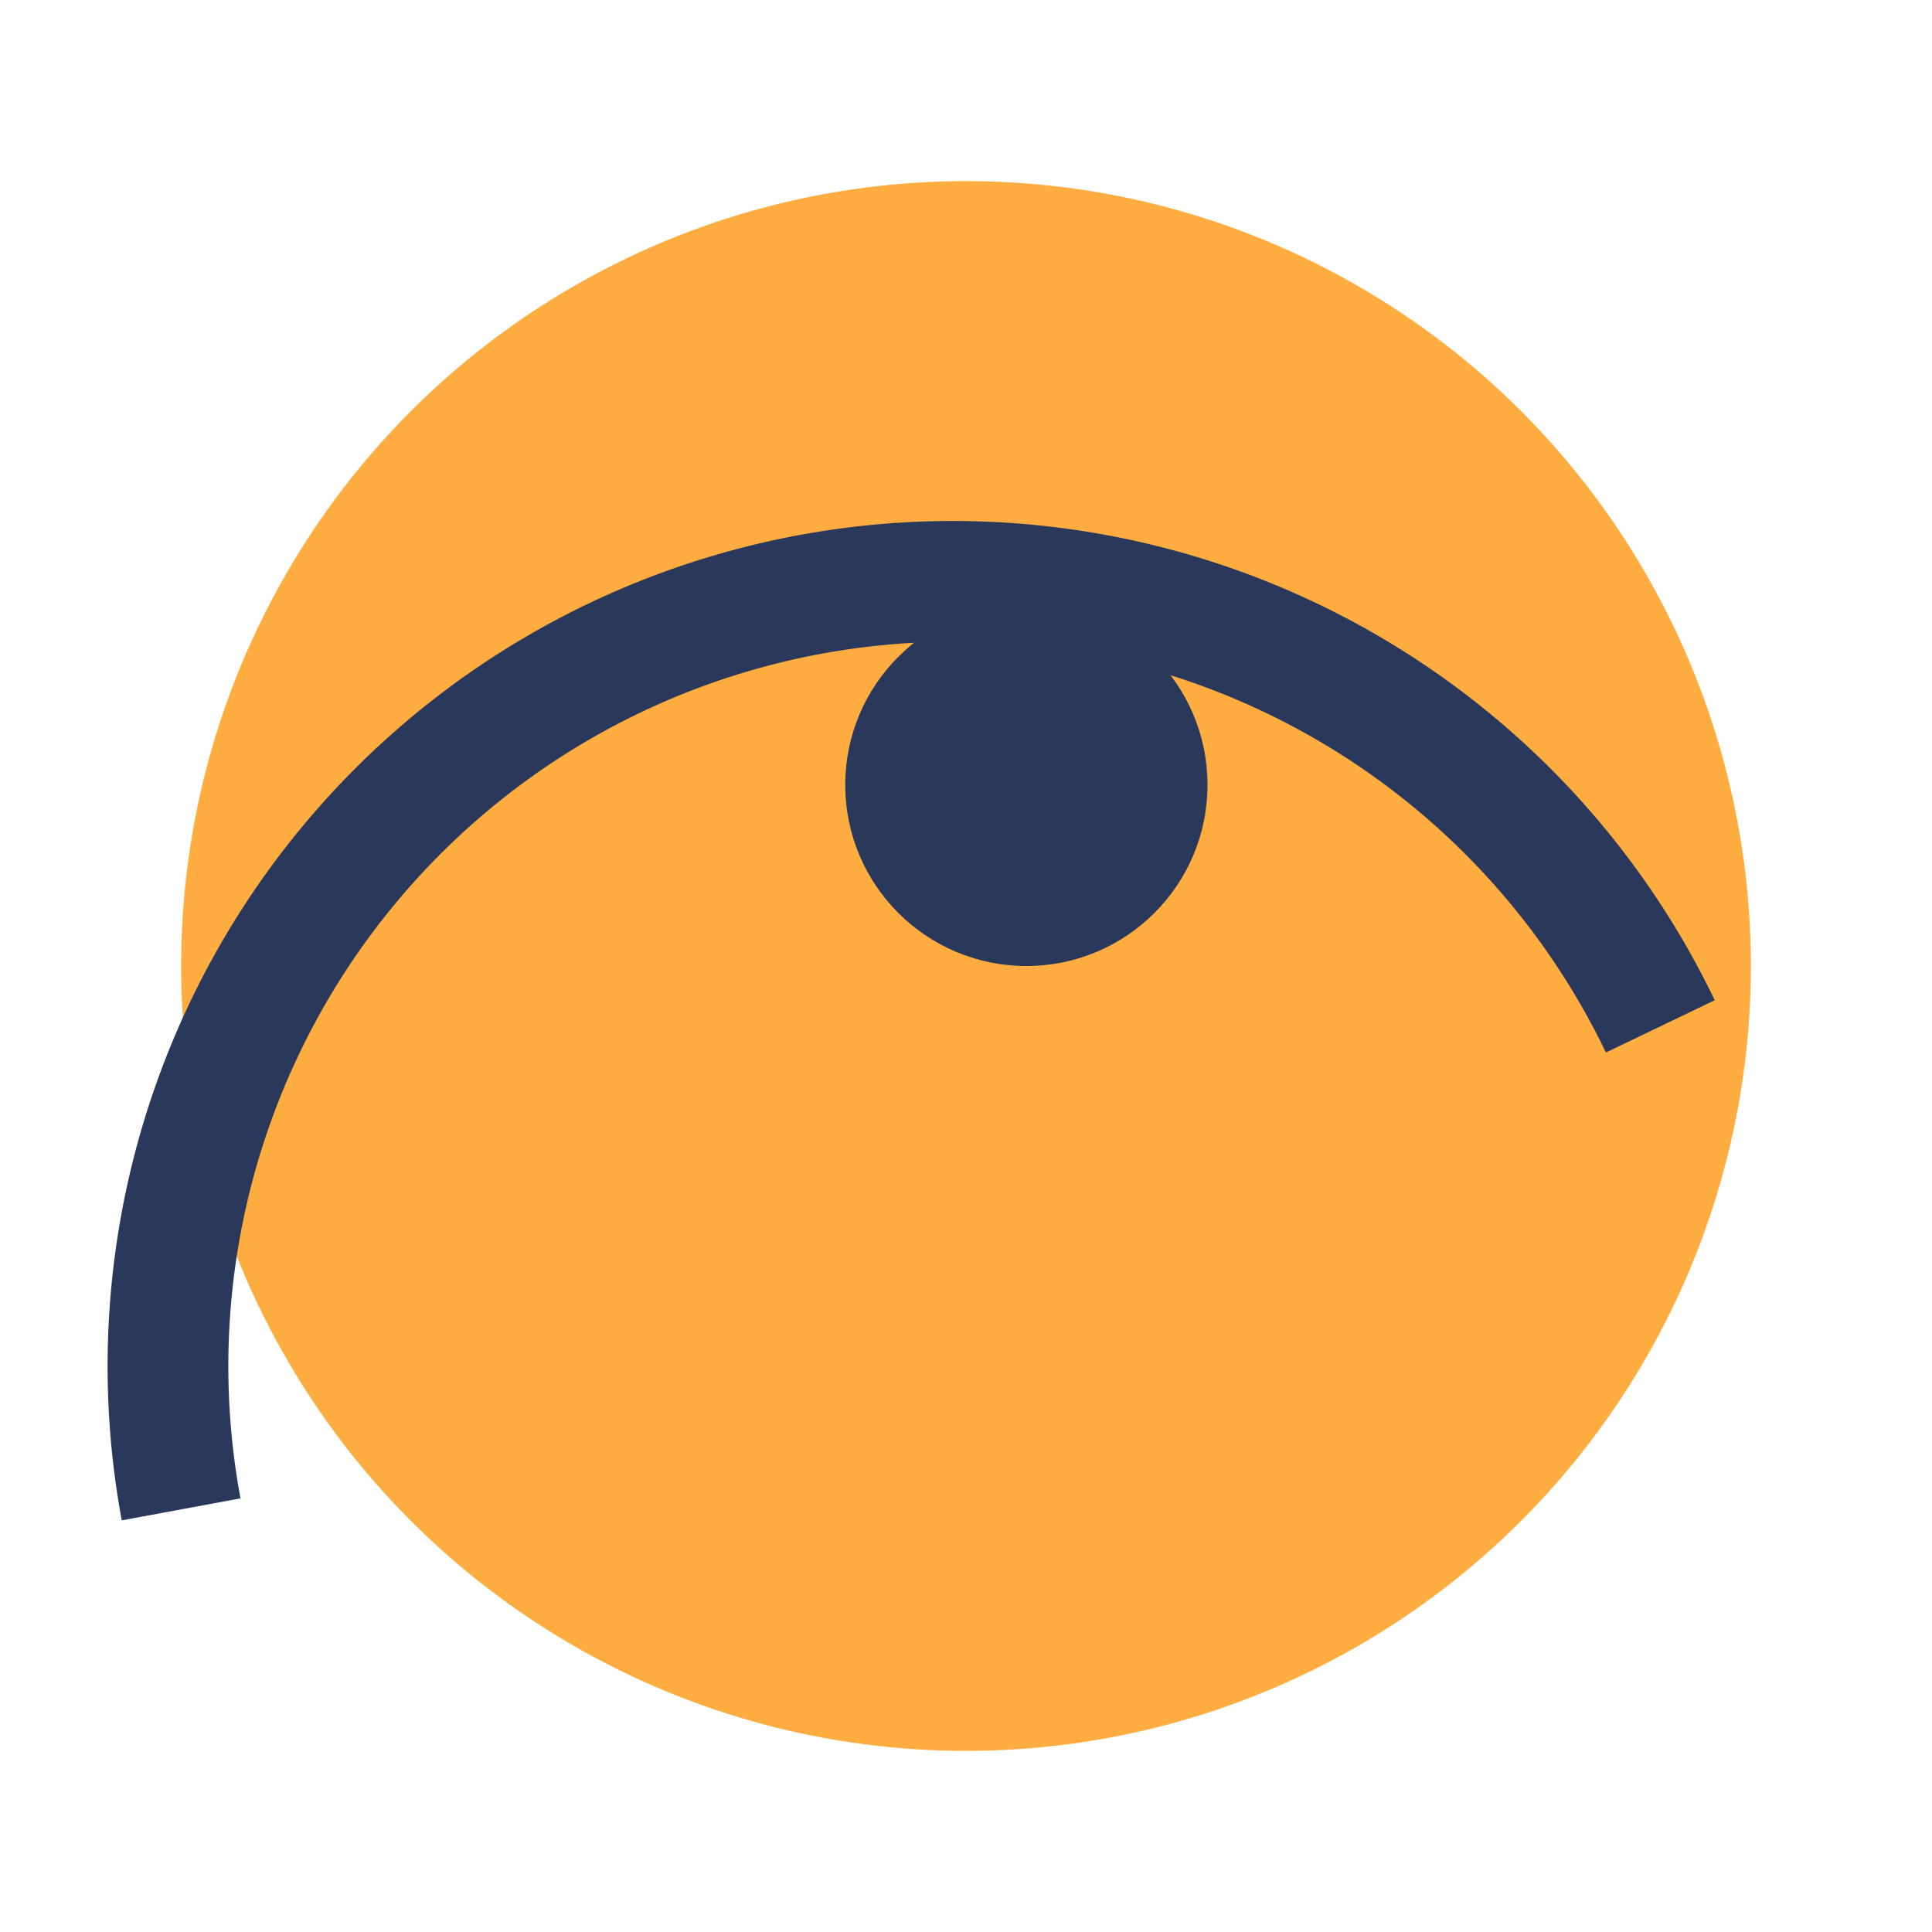 <?xml version="1.0" encoding="UTF-8"?>
<svg xmlns="http://www.w3.org/2000/svg" width="32" height="32" viewBox="0 0 32 32"><circle cx="16" cy="16" r="13" fill="#FFAC41"/><path d="M3 25a13 13 0 0 1 24.5-8" stroke="#2A395B" stroke-width="2" fill="none"/><circle cx="17" cy="13" r="3" fill="#2A395B"/></svg>